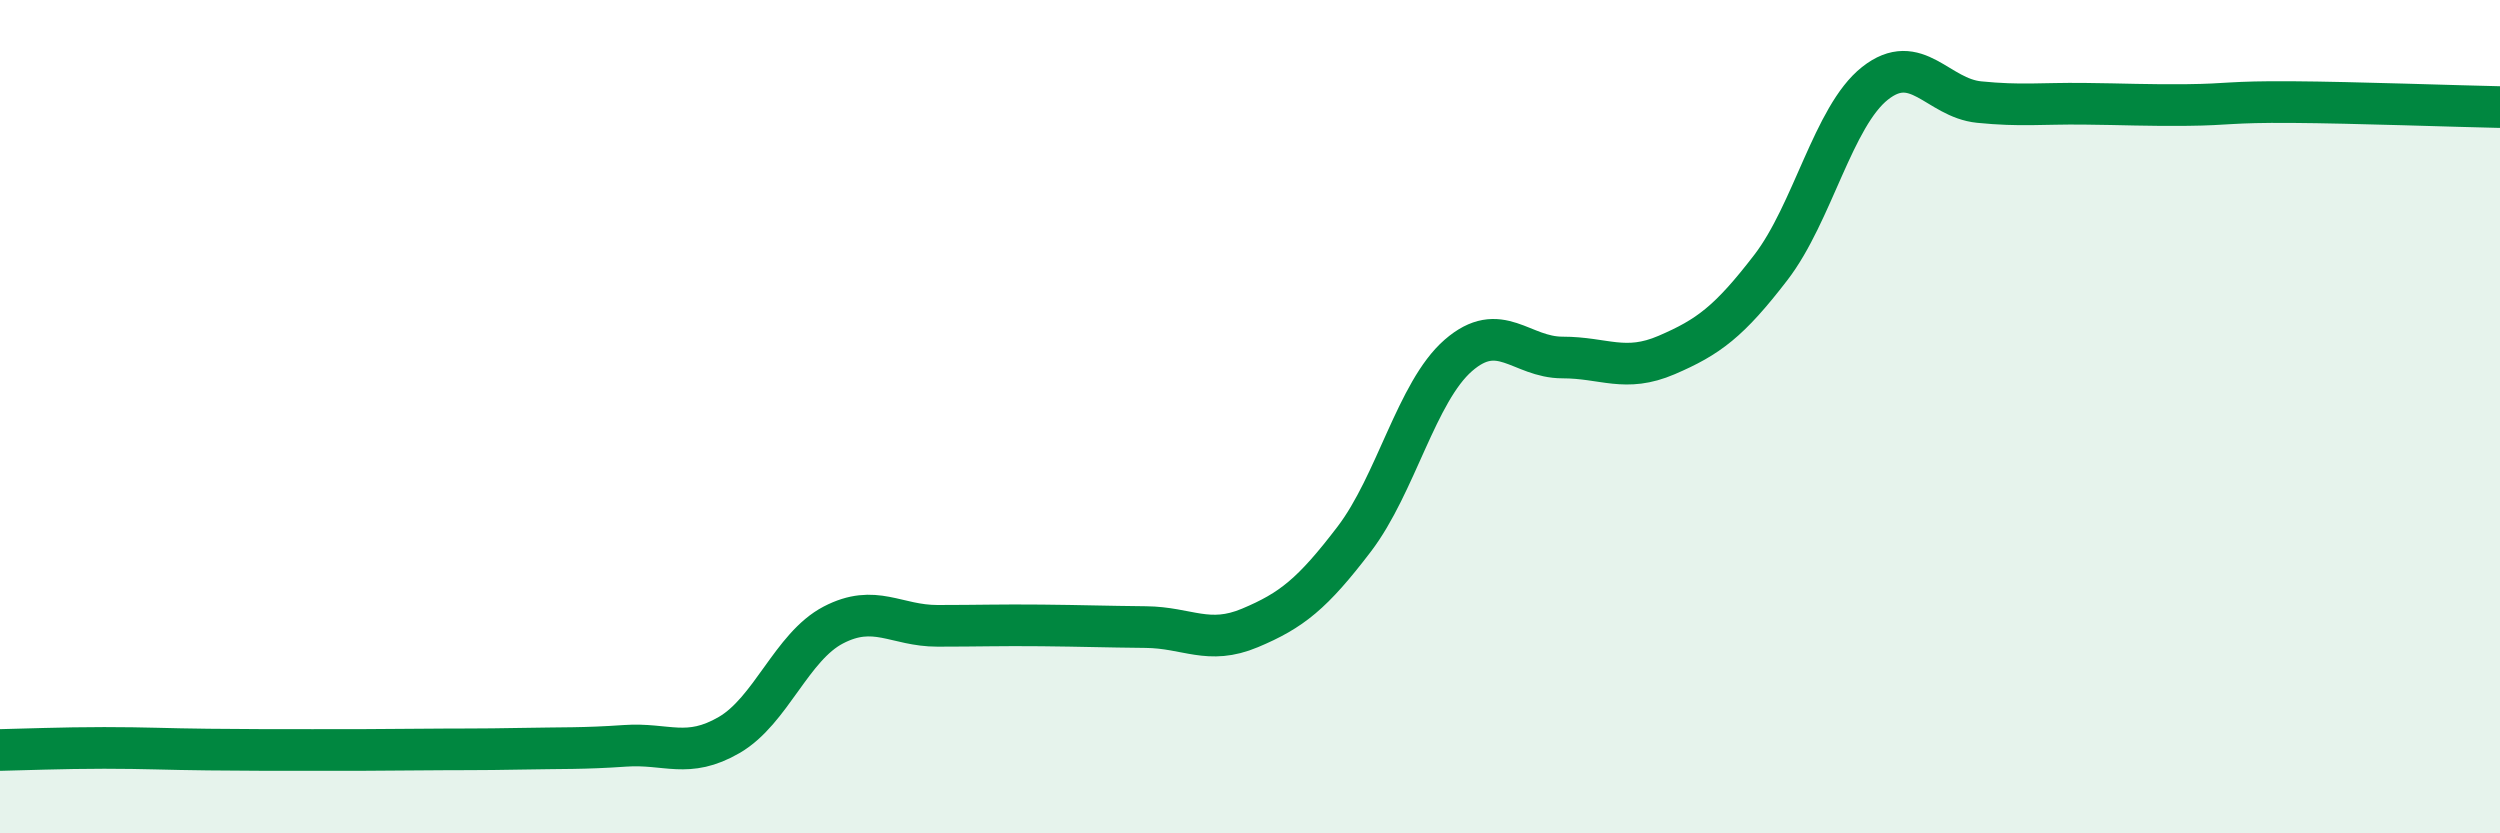 
    <svg width="60" height="20" viewBox="0 0 60 20" xmlns="http://www.w3.org/2000/svg">
      <path
        d="M 0,18 C 0.5,17.99 1.5,17.95 2.5,17.95 C 3.5,17.95 4,17.98 5,17.99 C 6,18 6.5,18 7.5,18 C 8.5,18 9,18 10,17.99 C 11,17.98 11.5,17.99 12.5,17.97 C 13.5,17.95 14,17.97 15,17.9 C 16,17.83 16.5,18.22 17.5,17.64 C 18.5,17.06 19,15.52 20,15 C 21,14.48 21.5,15.02 22.5,15.02 C 23.5,15.02 24,15 25,15.01 C 26,15.02 26.5,15.04 27.5,15.05 C 28.5,15.06 29,15.49 30,15.07 C 31,14.65 31.5,14.25 32.5,12.94 C 33.5,11.63 34,9.4 35,8.53 C 36,7.66 36.5,8.58 37.5,8.58 C 38.5,8.58 39,8.95 40,8.52 C 41,8.09 41.5,7.72 42.5,6.42 C 43.5,5.12 44,2.79 45,2 C 46,1.21 46.5,2.35 47.5,2.45 C 48.5,2.55 49,2.48 50,2.49 C 51,2.5 51.5,2.53 52.5,2.52 C 53.5,2.51 53.5,2.44 55,2.45 C 56.5,2.46 59,2.55 60,2.57L60 20L0 20Z"
        fill="#008740"
        opacity="0.1"
        stroke-linecap="round"
        stroke-linejoin="round"
      />
      <path
        d="M 0,18 C 0.5,17.99 1.5,17.95 2.5,17.95 C 3.5,17.95 4,17.98 5,17.99 C 6,18 6.5,18 7.5,18 C 8.5,18 9,18 10,17.99 C 11,17.98 11.5,17.99 12.5,17.97 C 13.5,17.95 14,17.97 15,17.9 C 16,17.83 16.5,18.22 17.5,17.64 C 18.5,17.06 19,15.52 20,15 C 21,14.48 21.5,15.02 22.5,15.02 C 23.5,15.02 24,15 25,15.01 C 26,15.02 26.5,15.04 27.5,15.05 C 28.5,15.06 29,15.49 30,15.07 C 31,14.65 31.5,14.25 32.5,12.94 C 33.5,11.63 34,9.4 35,8.53 C 36,7.66 36.5,8.58 37.5,8.58 C 38.5,8.58 39,8.95 40,8.52 C 41,8.09 41.5,7.72 42.5,6.42 C 43.5,5.12 44,2.79 45,2 C 46,1.21 46.5,2.35 47.5,2.45 C 48.5,2.55 49,2.48 50,2.49 C 51,2.5 51.5,2.53 52.5,2.52 C 53.5,2.51 53.5,2.44 55,2.45 C 56.5,2.46 59,2.55 60,2.57"
        stroke="#008740"
        stroke-width="1"
        fill="none"
        stroke-linecap="round"
        stroke-linejoin="round"
      />
    </svg>
  